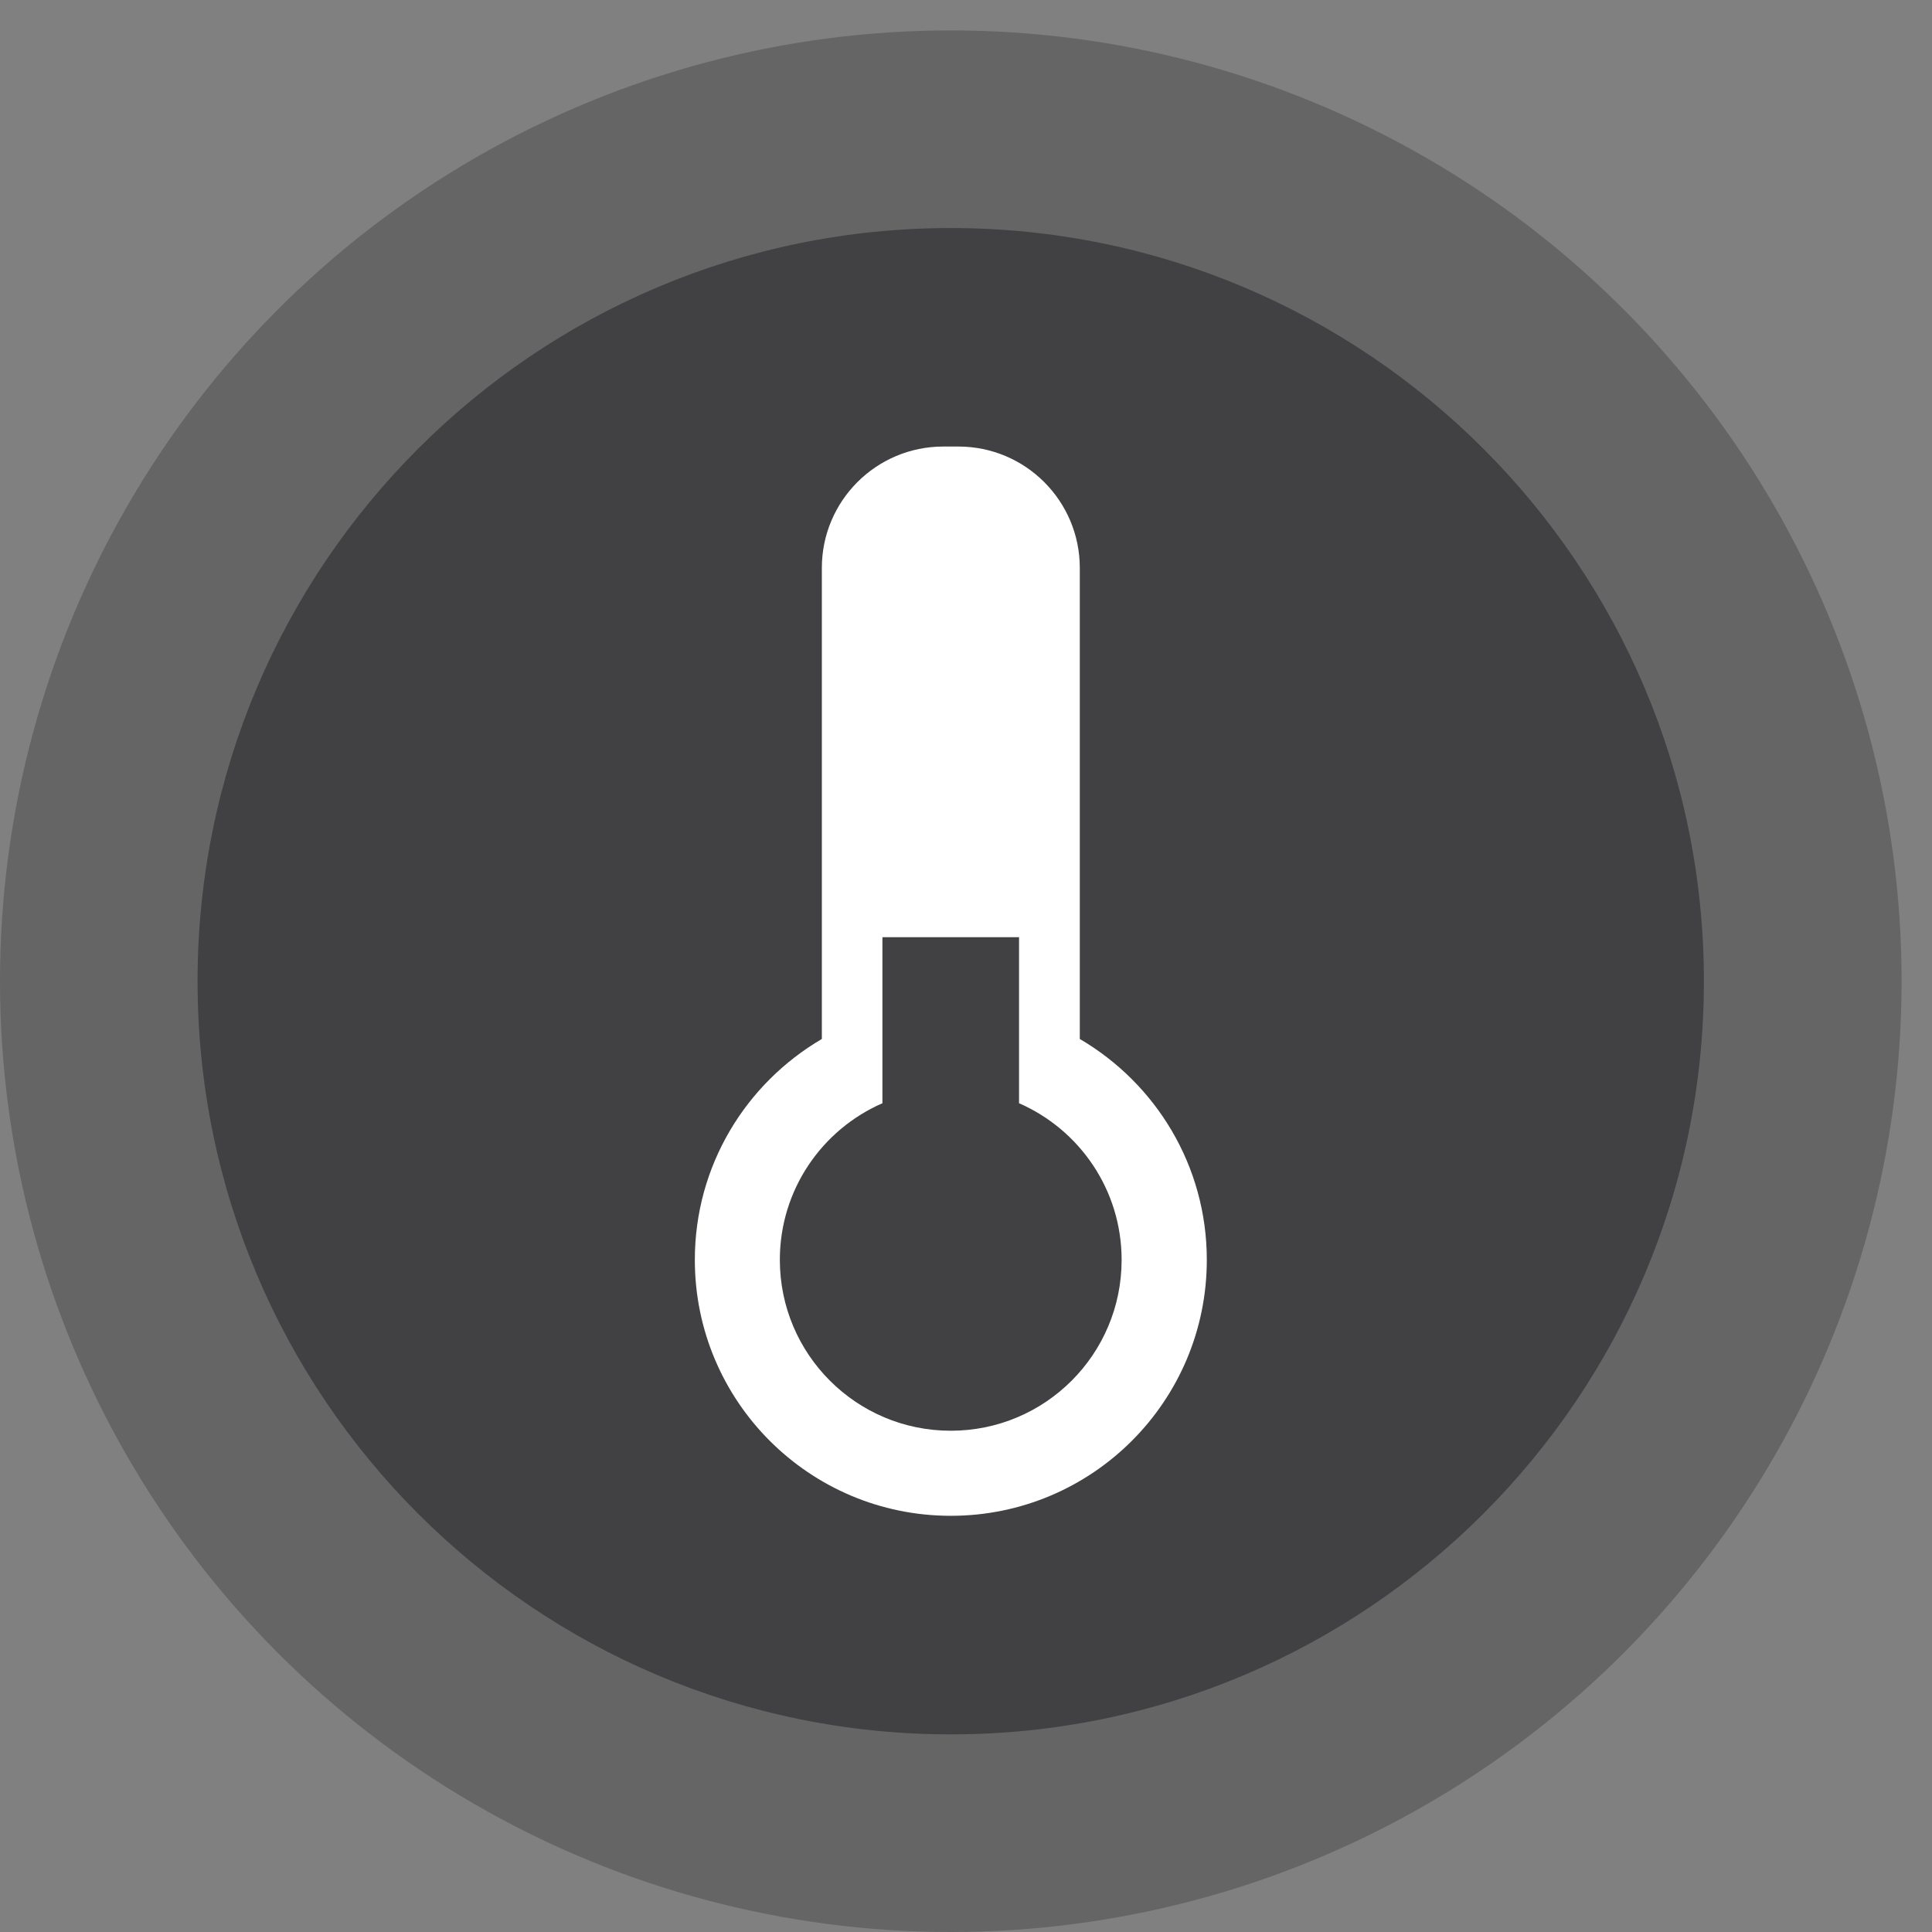<?xml version="1.0" encoding="utf-8"?>
<!-- Generator: Adobe Illustrator 15.0.0, SVG Export Plug-In  -->
<!DOCTYPE svg PUBLIC "-//W3C//DTD SVG 1.1//EN" "http://www.w3.org/Graphics/SVG/1.1/DTD/svg11.dtd">
<svg version="1.1"
	 xmlns="http://www.w3.org/2000/svg" xmlns:xlink="http://www.w3.org/1999/xlink" xmlns:a="http://ns.adobe.com/AdobeSVGViewerExtensions/3.0/"
	 x="0px" y="0px" width="31px" height="31px" viewBox="-0 -0.488 31 31"
	 enable-background="new -0 -0.488 31 31" xml:space="preserve">
<rect x="-0" y="-0.488" width="31" height="31" fill="#808080" stroke="none"/>
<defs>
</defs>
<g>
	<g>
		<g opacity="0.42">
			<g>
				
					<circle fill="none" stroke="#414042" stroke-width="4" stroke-miterlimit="10" cx="15.256" cy="15.256" r="13.256"/>
			</g>
		</g>
		<path fill="#414042" d="M27.34,15.256c0,6.674-5.411,12.085-12.085,12.085
			S3.17,21.93,3.17,15.256c0-6.674,5.411-12.085,12.085-12.085
			S27.34,8.582,27.34,15.256"/>
		<path fill="#FFFFFF" d="M17.326,16.183V8.625c0-1.075-0.872-1.948-1.948-1.948h-0.243
			c-1.076,0-1.948,0.873-1.948,1.948v7.558c-1.218,0.713-2.038,2.031-2.038,3.544
			c0,2.269,1.839,4.107,4.107,4.107c2.27,0,4.108-1.839,4.108-4.107
			C19.364,18.214,18.543,16.896,17.326,16.183 M15.255,22.469
			c-1.514,0-2.742-1.228-2.742-2.742c0-1.125,0.677-2.09,1.646-2.513V14.55h2.192
			v2.664c0.969,0.423,1.646,1.388,1.646,2.513
			C17.998,21.242,16.771,22.469,15.255,22.469"/>
	</g>
</g>
</svg>
